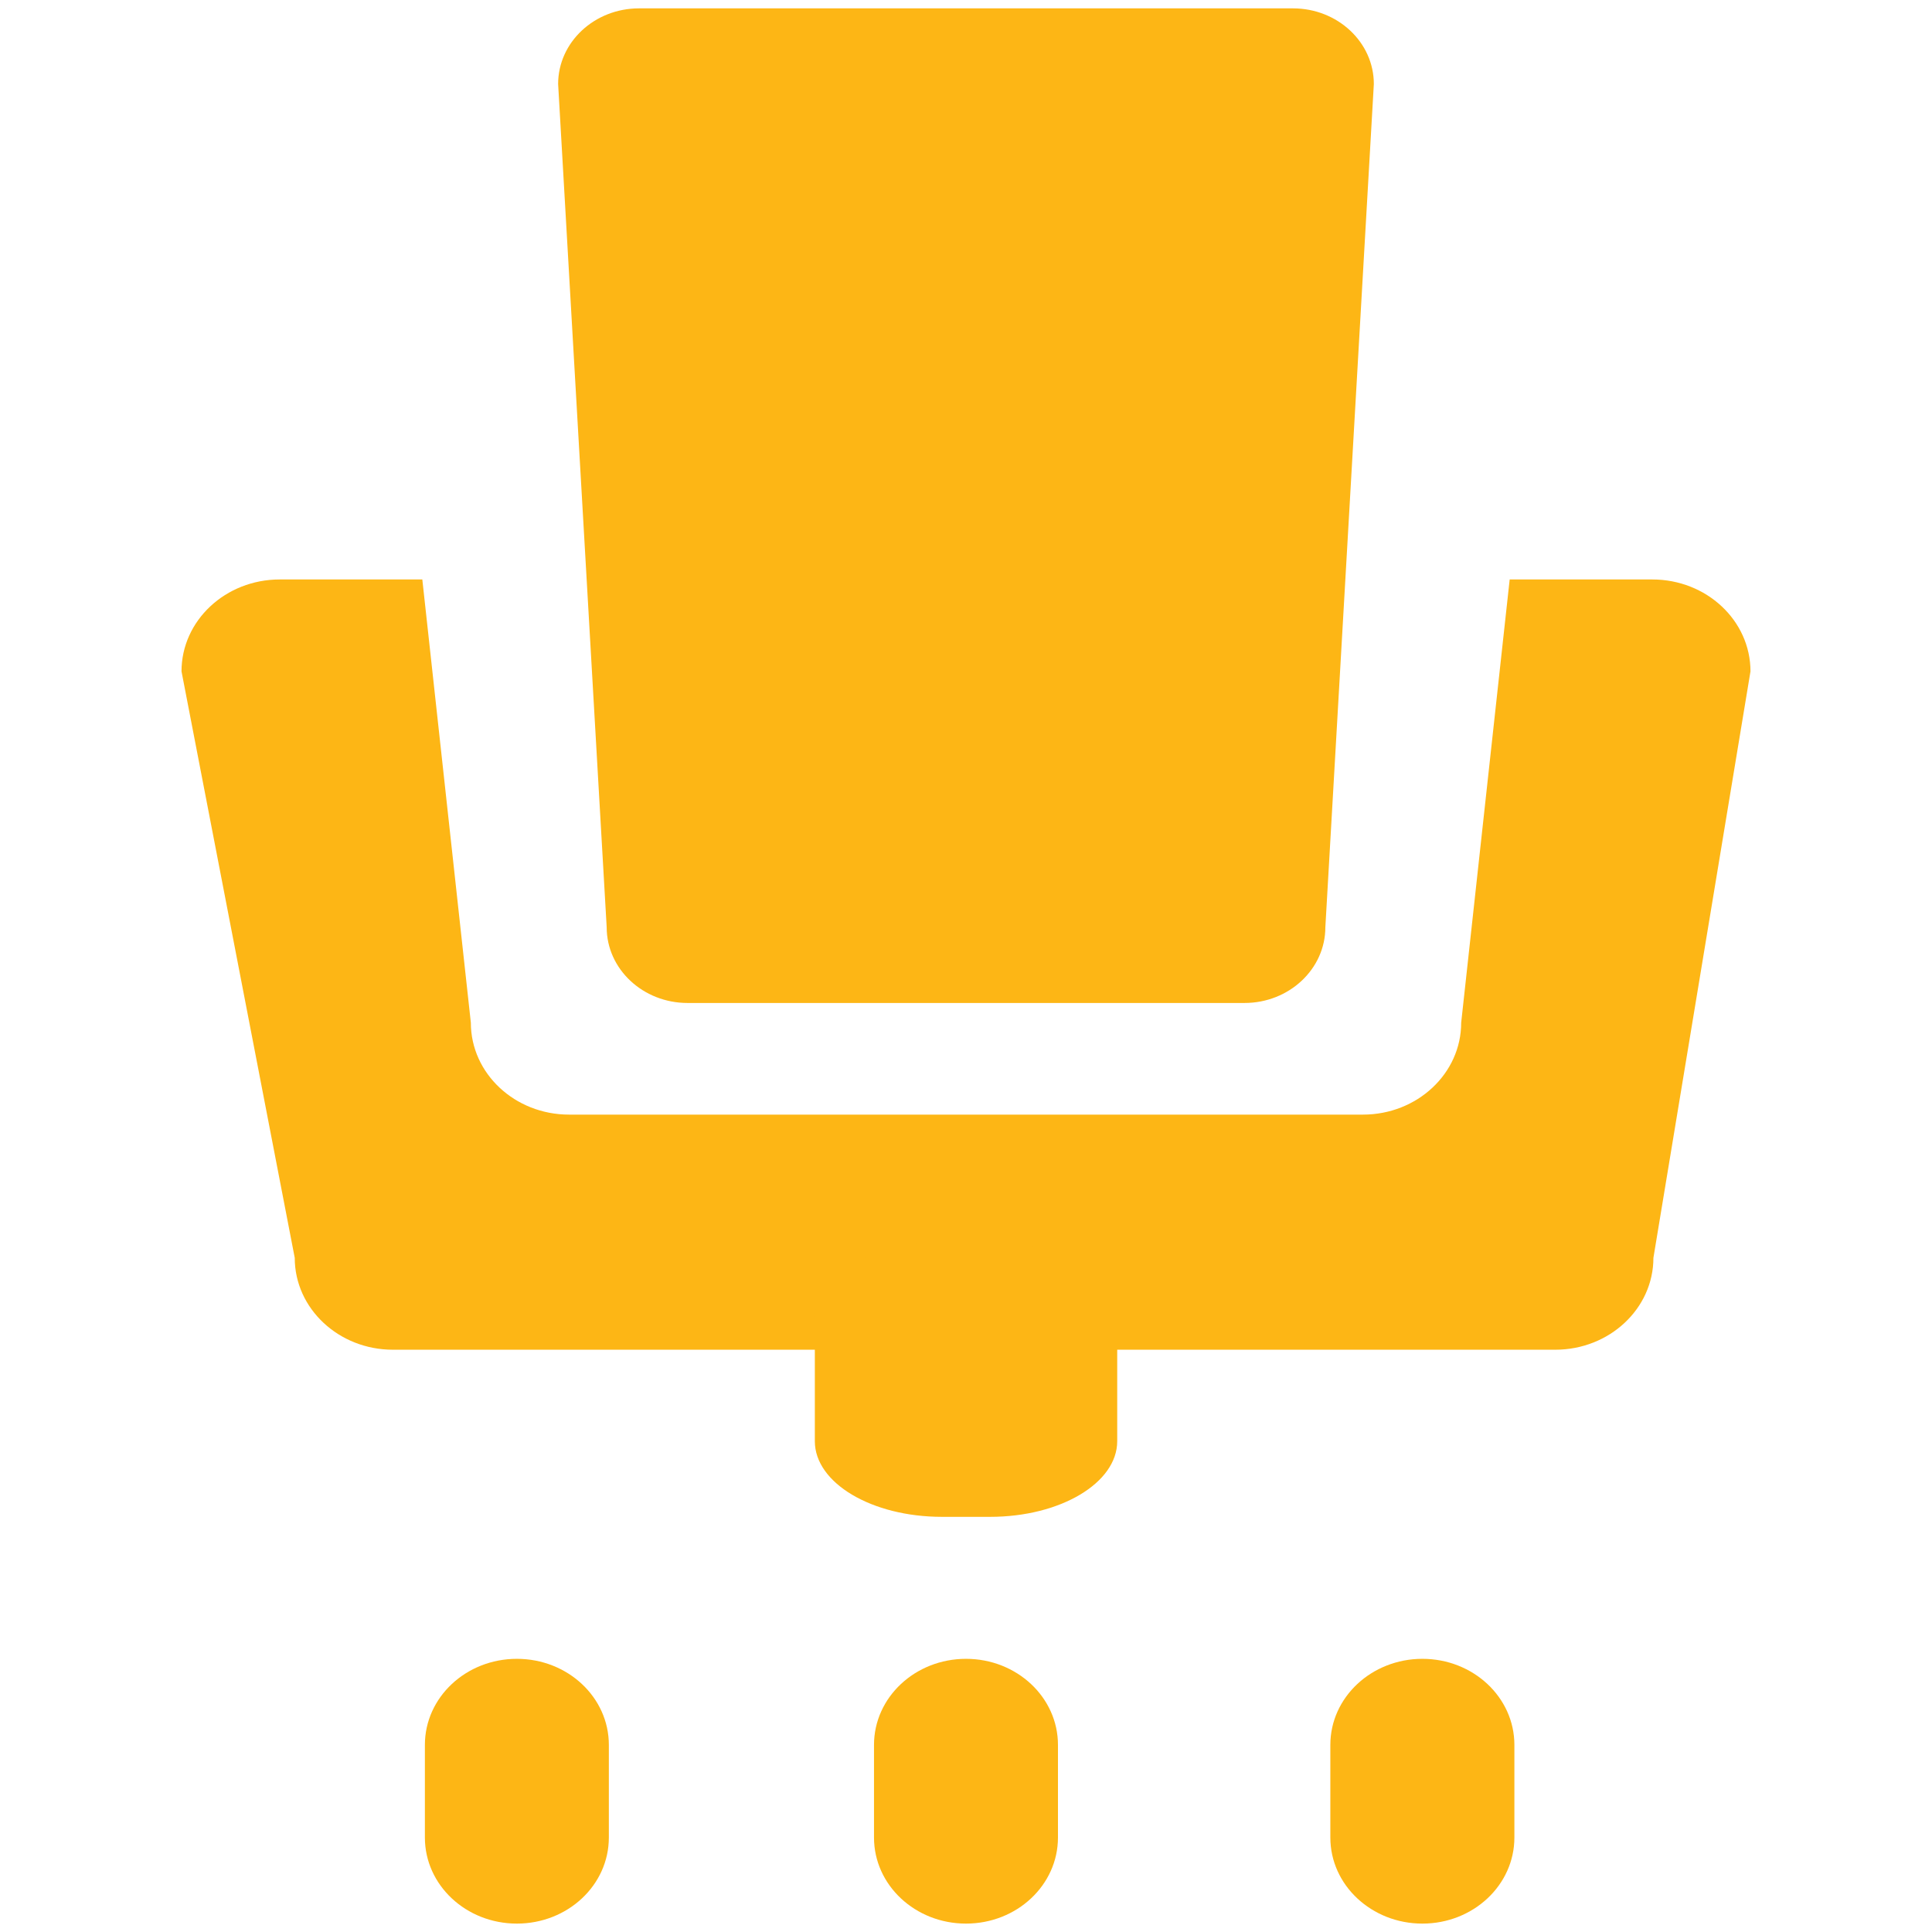 <?xml version="1.0" encoding="utf-8"?>
<!-- Generator: Adobe Illustrator 16.0.0, SVG Export Plug-In . SVG Version: 6.00 Build 0)  -->
<!DOCTYPE svg PUBLIC "-//W3C//DTD SVG 1.1//EN" "http://www.w3.org/Graphics/SVG/1.1/DTD/svg11.dtd">
<svg version="1.1" id="Layer_1" xmlns="http://www.w3.org/2000/svg" xmlns:xlink="http://www.w3.org/1999/xlink" x="0px" y="0px"
	 width="115px" height="115px" viewBox="0 0 115 115" enable-background="new 0 0 115 115" xml:space="preserve">
<g>
	<path fill="#FDB615" d="M78.89,55.193c0,2.487-2.158,4.508-4.814,4.508H40.928c-2.661,0-4.816-2.021-4.816-4.508l-2.89-50.191
		c0-2.487,2.157-4.504,4.816-4.504h38.923c2.66,0,4.815,2.017,4.815,4.504L78.89,55.193z"/>
	<path fill="#FDB615" d="M98.35,34.492h-8.488l-2.887,26.386c0,3.018-2.615,5.468-5.847,5.468H33.873
		c-3.229,0-5.846-2.45-5.846-5.468l-2.889-26.386h-8.487c-3.228,0-5.847,2.448-5.847,5.47l6.74,34.911
		c0,3.019,2.619,5.468,5.845,5.468h69.185c3.226,0,5.843-2.449,5.843-5.468l5.778-34.911C104.195,36.939,101.58,34.492,98.35,34.492
		"/>
	<path fill="#FDB615" d="M66.501,85.786c0,2.487-3.387,4.502-7.562,4.502h-2.873c-4.178,0-7.564-2.015-7.564-4.502v-7.324
		c0-2.487,3.387-4.501,7.564-4.501h2.873c4.176,0,7.562,2.014,7.562,4.501V85.786z"/>
	<path fill="#FDB615" d="M36.241,109.377c0,2.831-2.447,5.123-5.476,5.123c-3.023,0-5.474-2.292-5.474-5.123v-5.514
		c0-2.831,2.45-5.123,5.474-5.123c3.028,0,5.476,2.292,5.476,5.123V109.377z"/>
	<path fill="#FDB615" d="M62.974,109.377c0,2.831-2.449,5.123-5.474,5.123c-3.025,0-5.476-2.292-5.476-5.123v-5.514
		c0-2.831,2.45-5.123,5.476-5.123c3.024,0,5.474,2.292,5.474,5.123V109.377z"/>
	<path fill="#FDB615" d="M90.142,109.377c0,2.831-2.45,5.123-5.476,5.123c-3.024,0-5.479-2.292-5.479-5.123v-5.514
		c0-2.831,2.454-5.123,5.479-5.123c3.025,0,5.476,2.292,5.476,5.123V109.377z"/>
</g>
</svg>
